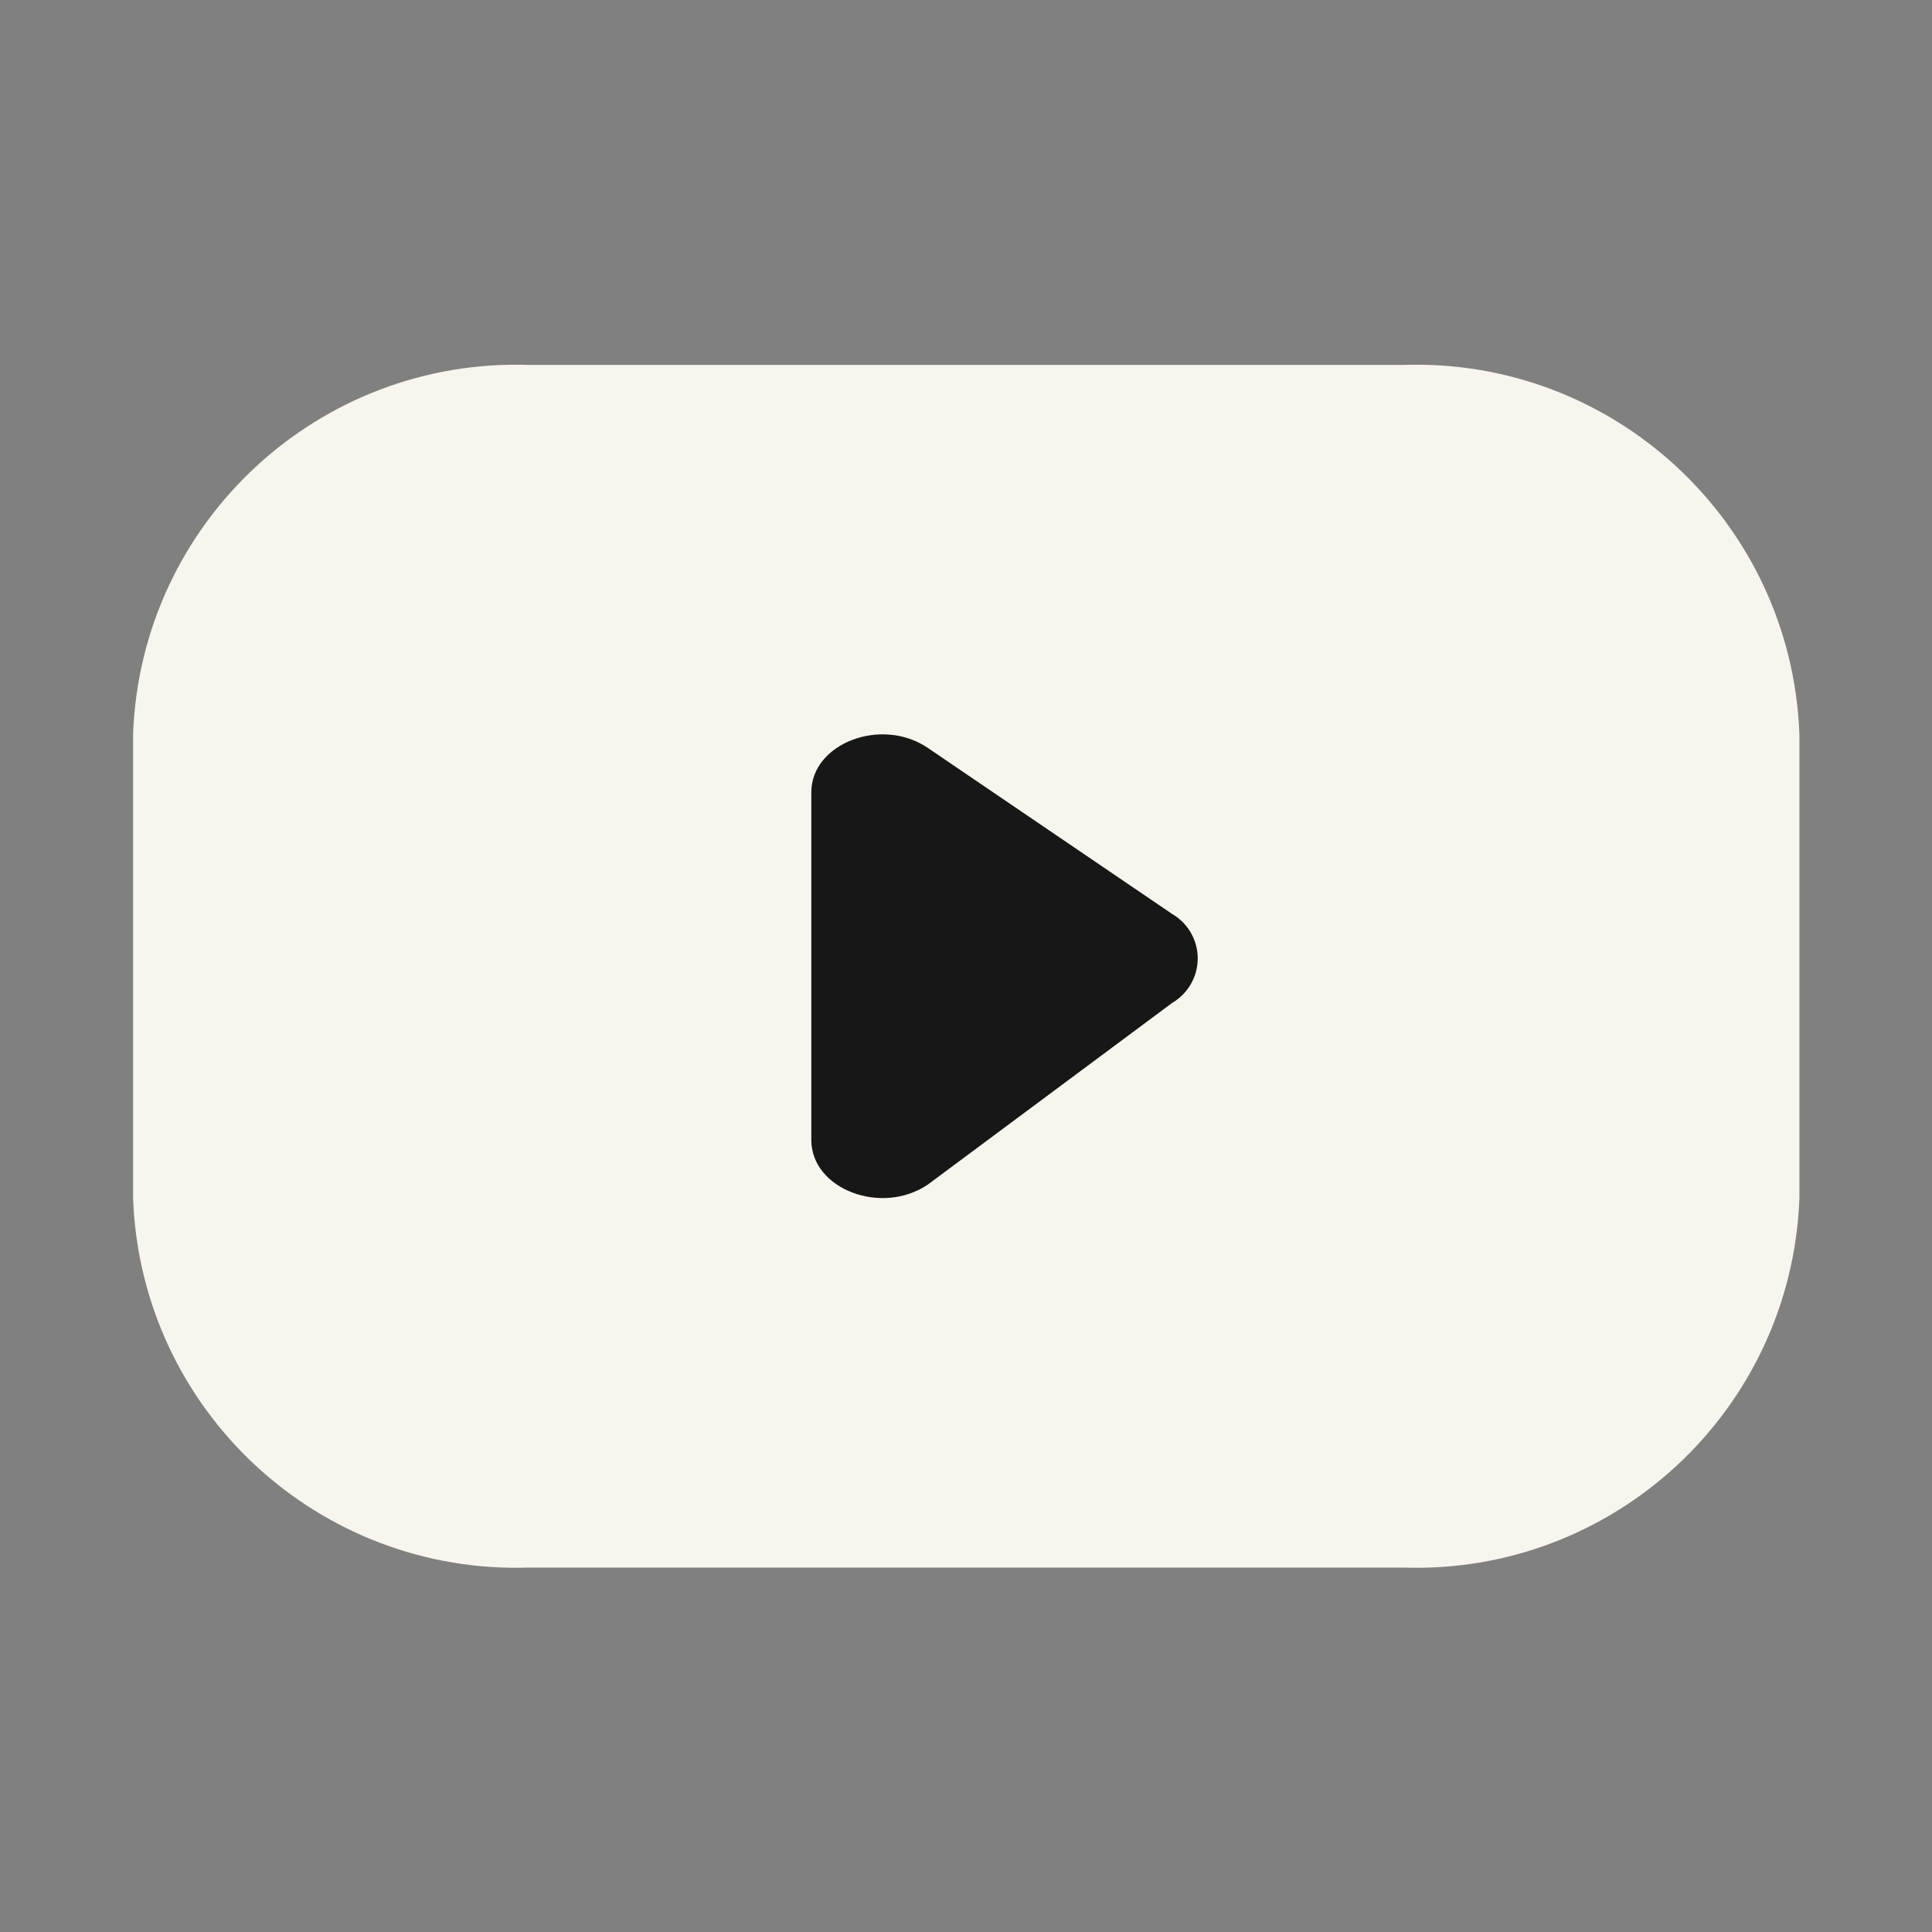 <svg width="16" height="16" viewBox="0 0 16 16" fill="none" xmlns="http://www.w3.org/2000/svg">
<rect x="0" y="0" width="16" height="16" fill="#808080" stroke="none"/>
<path fill-rule="evenodd" clip-rule="evenodd" d="M11.629 12.482C13.104 12.536 14.344 11.386 14.402 9.911V6.093C14.344 4.618 13.104 3.468 11.629 3.522H4.374C2.899 3.468 1.659 4.618 1.602 6.093V9.911C1.659 11.386 2.899 12.536 4.374 12.482H11.629Z" fill="#F7F5EE" stroke="#F7F5EE" stroke-linecap="round" stroke-linejoin="round"/>
<path fill-rule="evenodd" clip-rule="evenodd" d="M7.684 6.194L9.707 7.569C9.838 7.645 9.919 7.785 9.919 7.937C9.919 8.089 9.838 8.229 9.707 8.306L7.684 9.81C7.3 10.07 6.719 9.848 6.719 9.441V6.561C6.719 6.156 7.301 5.933 7.684 6.194Z" fill="#171717"/>
</svg>
